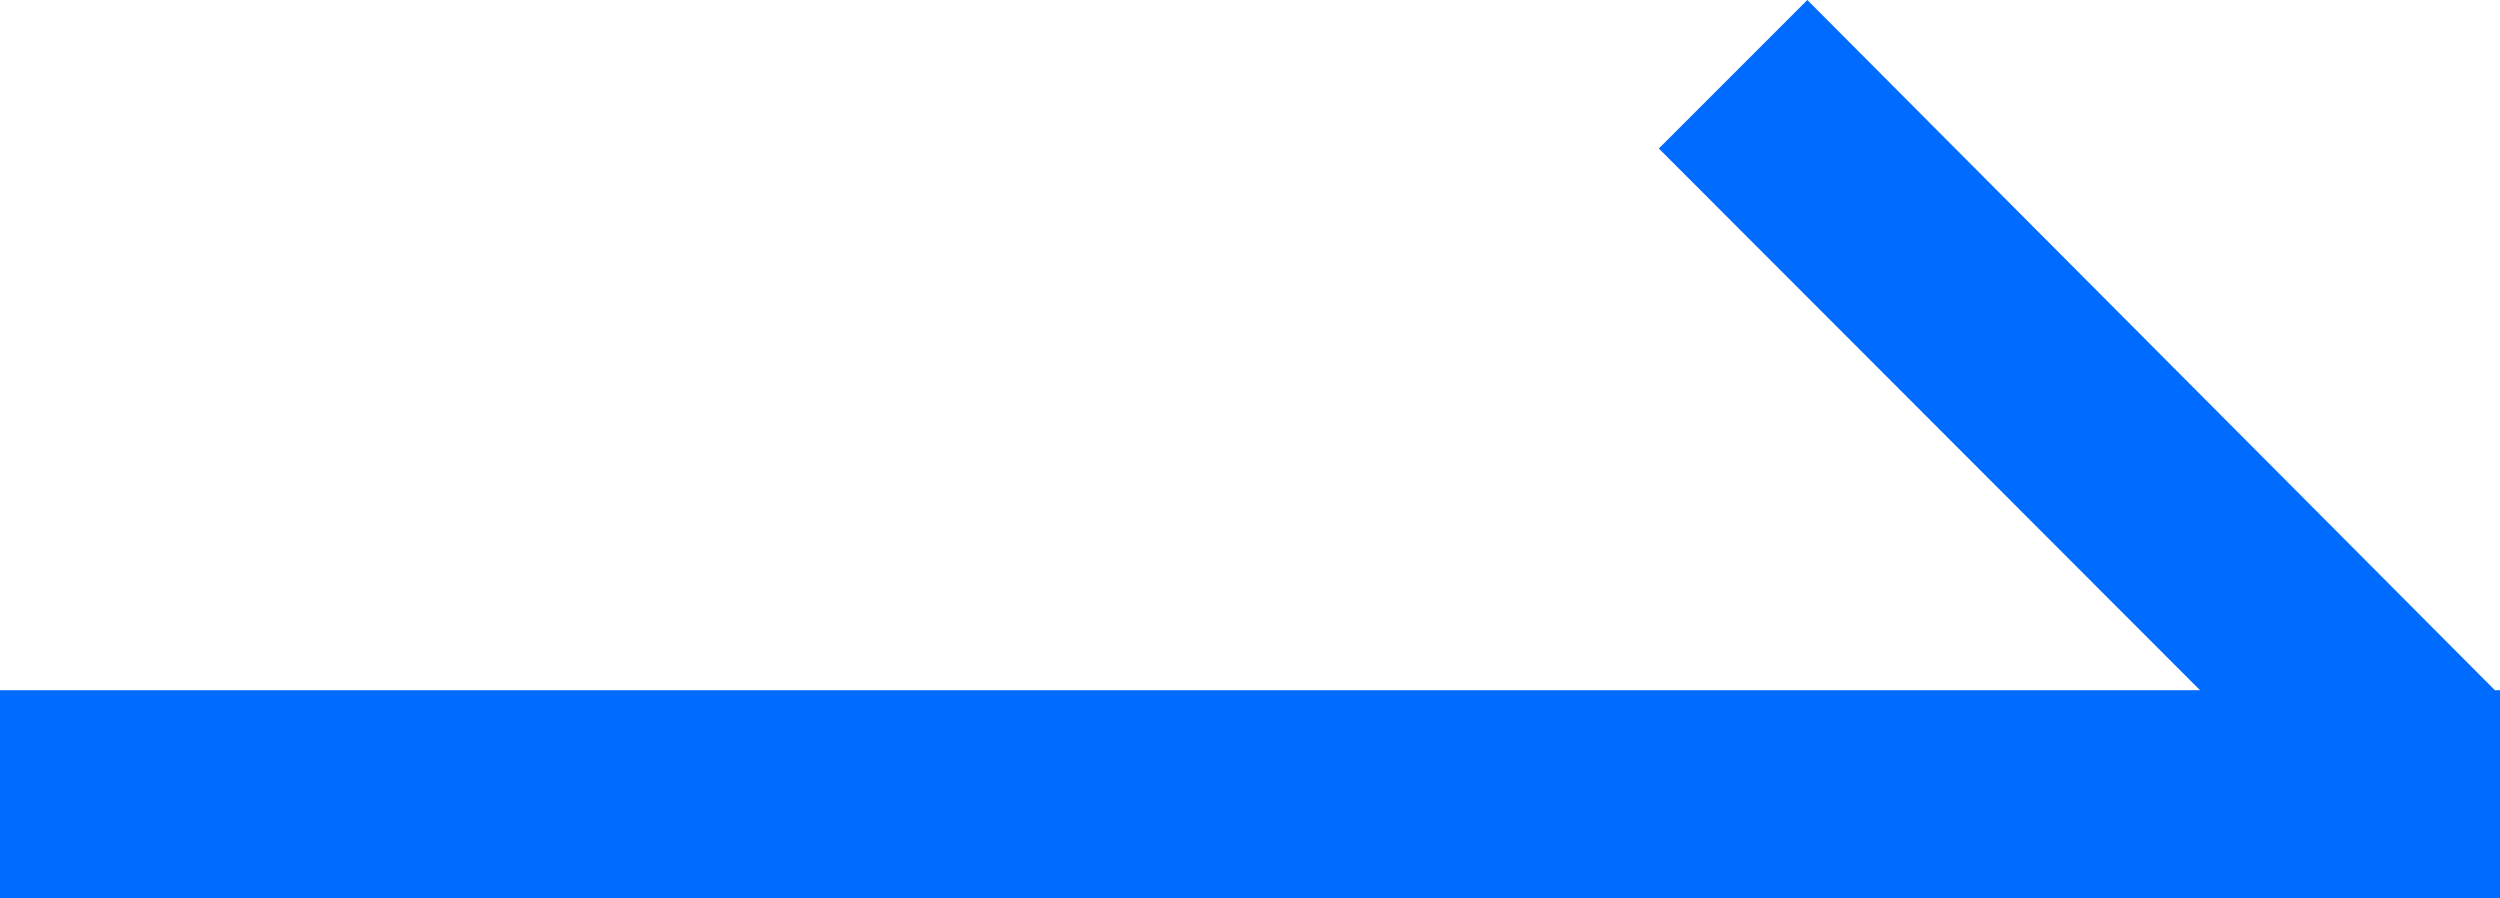 <svg xmlns="http://www.w3.org/2000/svg" viewBox="0 0 150 53.91"><defs><style>.cls-1{fill:#006cff;}</style></defs><g id="图层_2" data-name="图层 2"><g id="图层_1-2" data-name="图层 1"><path class="cls-1" d="M132,41.41,99.53,8.91,108.44,0l41.25,41.41H150v12.5H0V41.41Z"/></g></g></svg>
